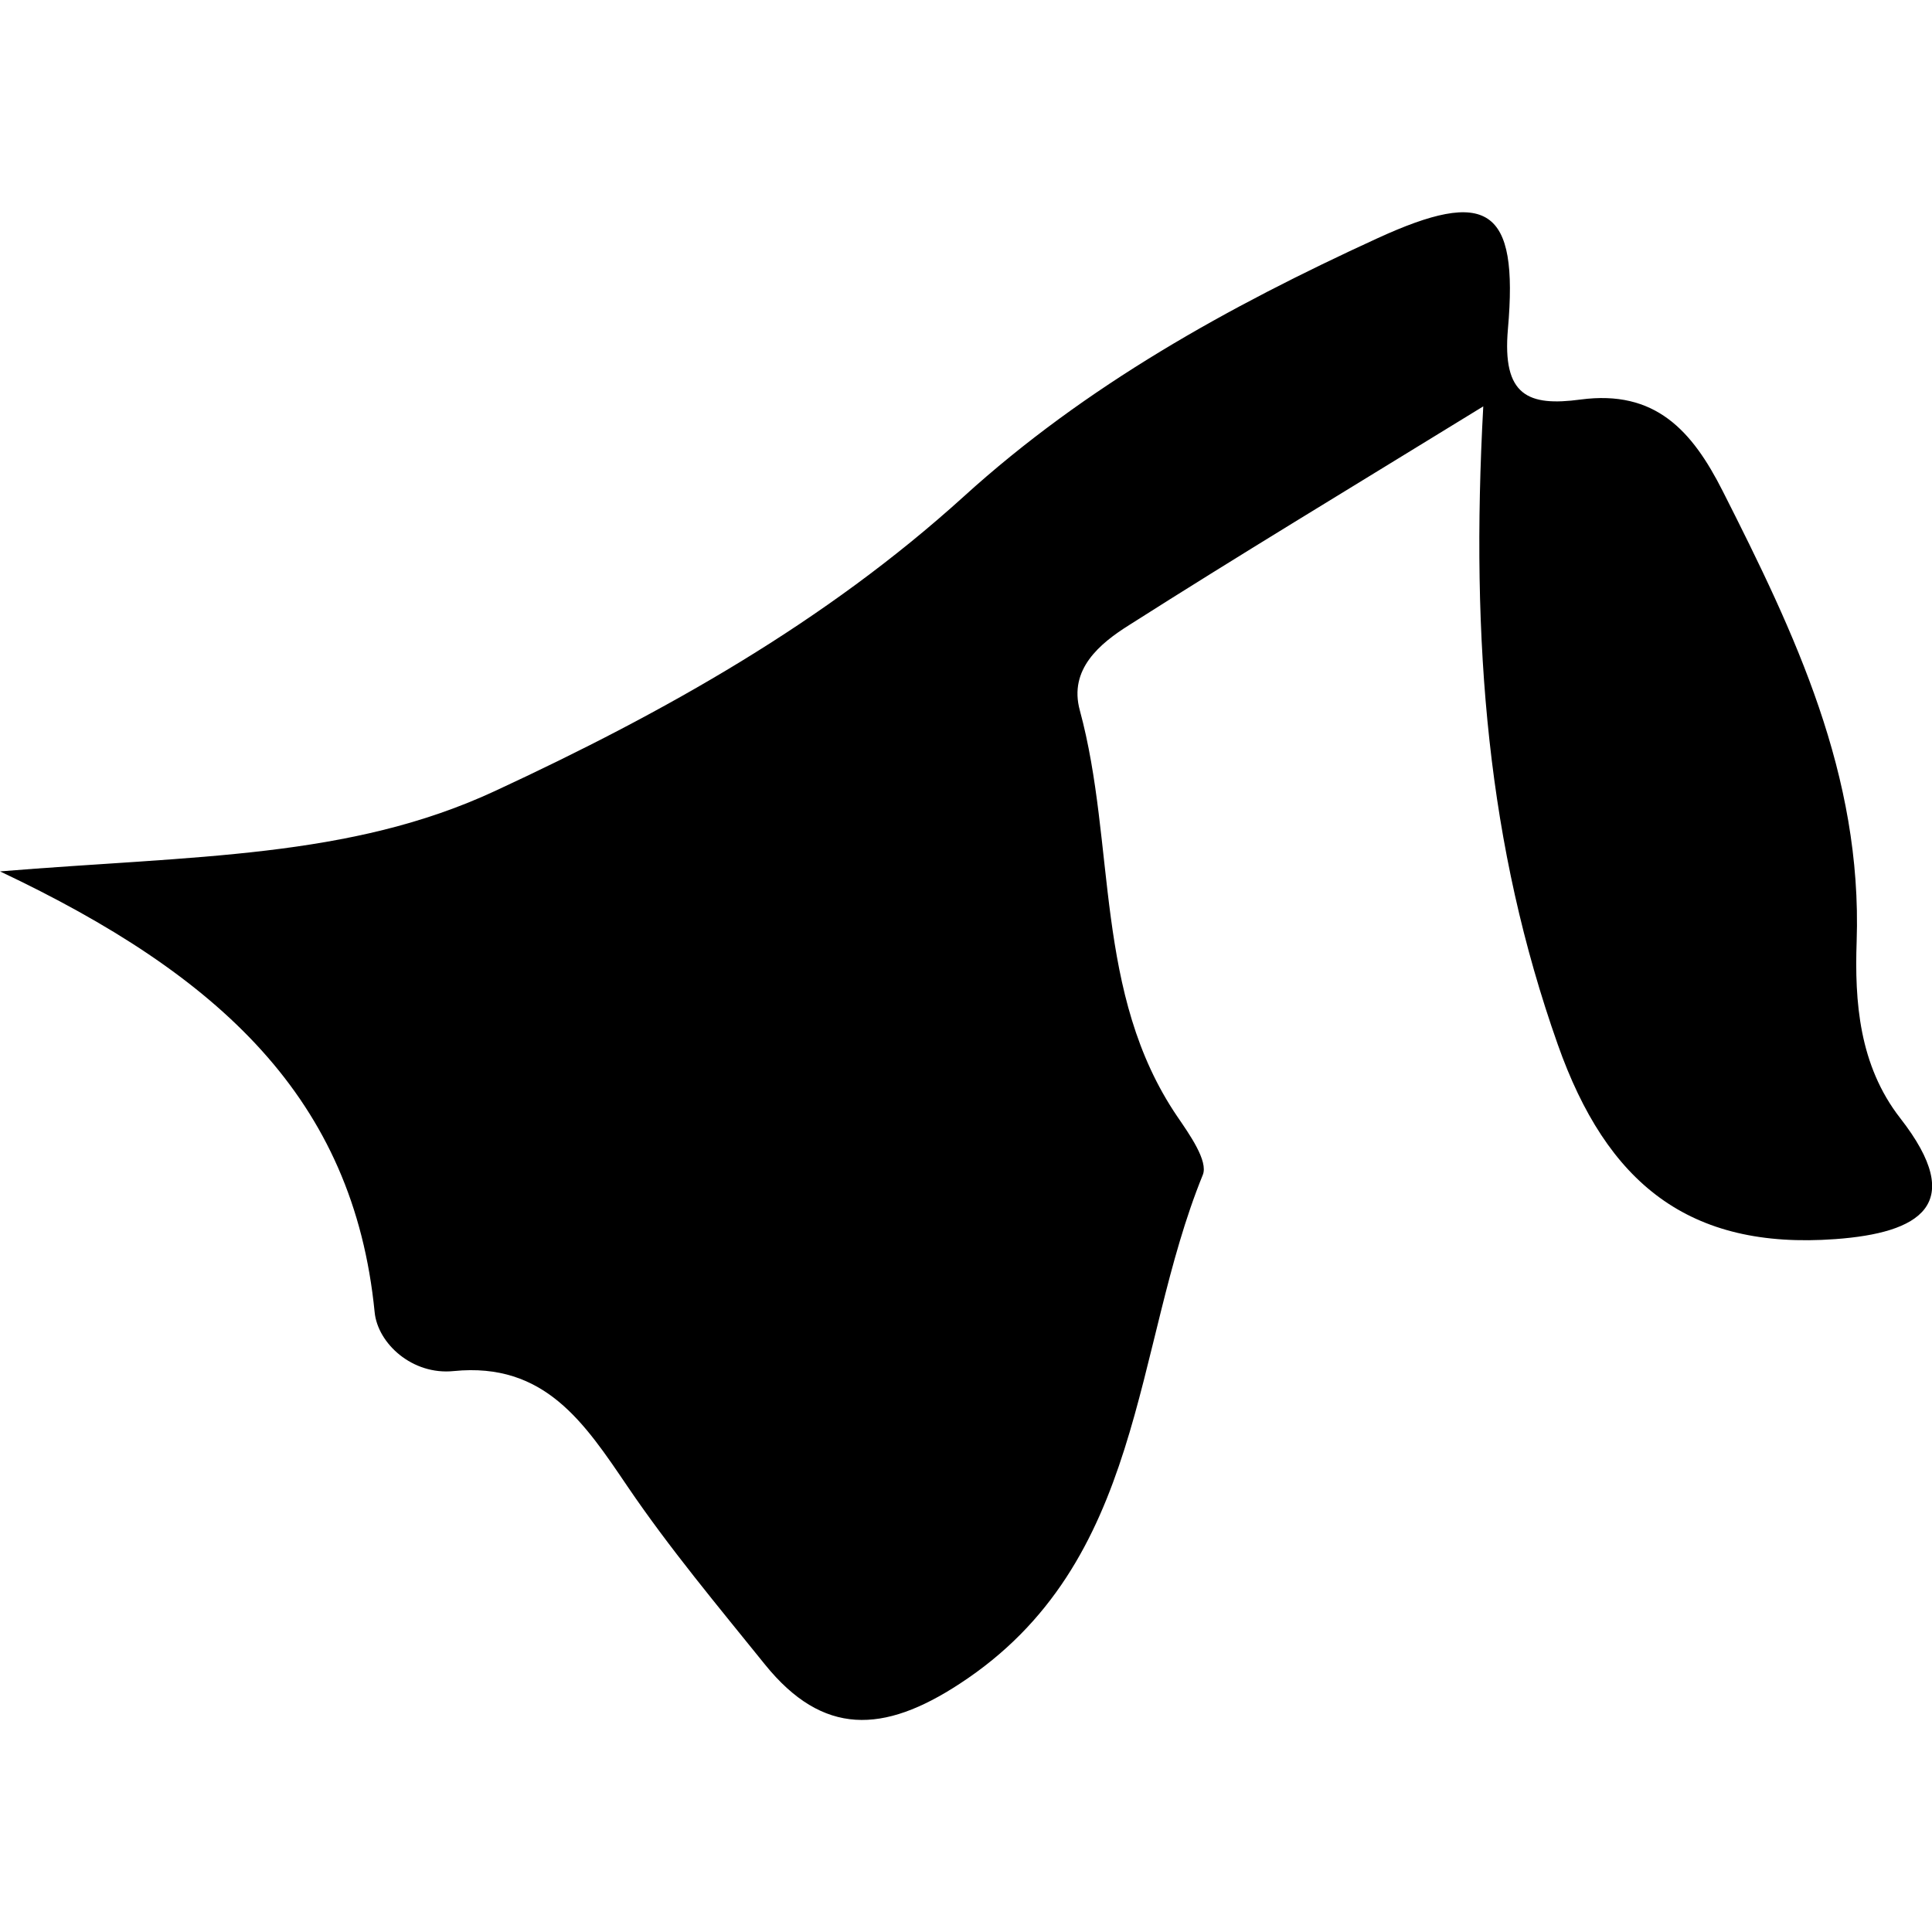 <?xml version="1.0" encoding="iso-8859-1"?>
<!-- Uploaded to: SVG Repo, www.svgrepo.com, Generator: SVG Repo Mixer Tools -->
<!DOCTYPE svg PUBLIC "-//W3C//DTD SVG 1.1//EN" "http://www.w3.org/Graphics/SVG/1.1/DTD/svg11.dtd">
<svg fill="#000000" version="1.1" id="Capa_1" xmlns="http://www.w3.org/2000/svg" xmlns:xlink="http://www.w3.org/1999/xlink" 
	 width="800px" height="800px" viewBox="0 0 21.463 21.462"
	 xml:space="preserve">
<g>
	<path d="M4.162,14.577c0.034,0.347,0.418,0.701,0.878,0.654c1.011-0.101,1.453,0.577,1.932,1.283
		c0.467,0.688,1.003,1.328,1.527,1.978c0.643,0.795,1.316,0.767,2.162,0.213c2.068-1.348,1.914-3.721,2.701-5.653
		c0.063-0.153-0.148-0.451-0.282-0.647c-0.931-1.369-0.679-3.02-1.084-4.514c-0.125-0.456,0.222-0.743,0.549-0.948
		c1.194-0.76,2.405-1.49,3.933-2.429c-0.144,2.637,0.051,4.893,0.828,7.09c0.544,1.54,1.455,2.281,3.084,2.161
		c0.93-0.068,1.473-0.379,0.719-1.345c-0.457-0.588-0.506-1.296-0.483-1.962c0.063-1.851-0.687-3.421-1.487-5.001
		c-0.342-0.677-0.752-1.129-1.58-1.019c-0.58,0.078-0.873-0.04-0.807-0.785c0.119-1.354-0.227-1.568-1.455-1.004
		c-1.65,0.757-3.23,1.631-4.591,2.867C9.167,6.911,7.387,7.911,5.501,8.786C3.884,9.538,2.166,9.503,0,9.68
		C2.443,10.835,3.928,12.205,4.162,14.577z"/>
</g>
</svg>